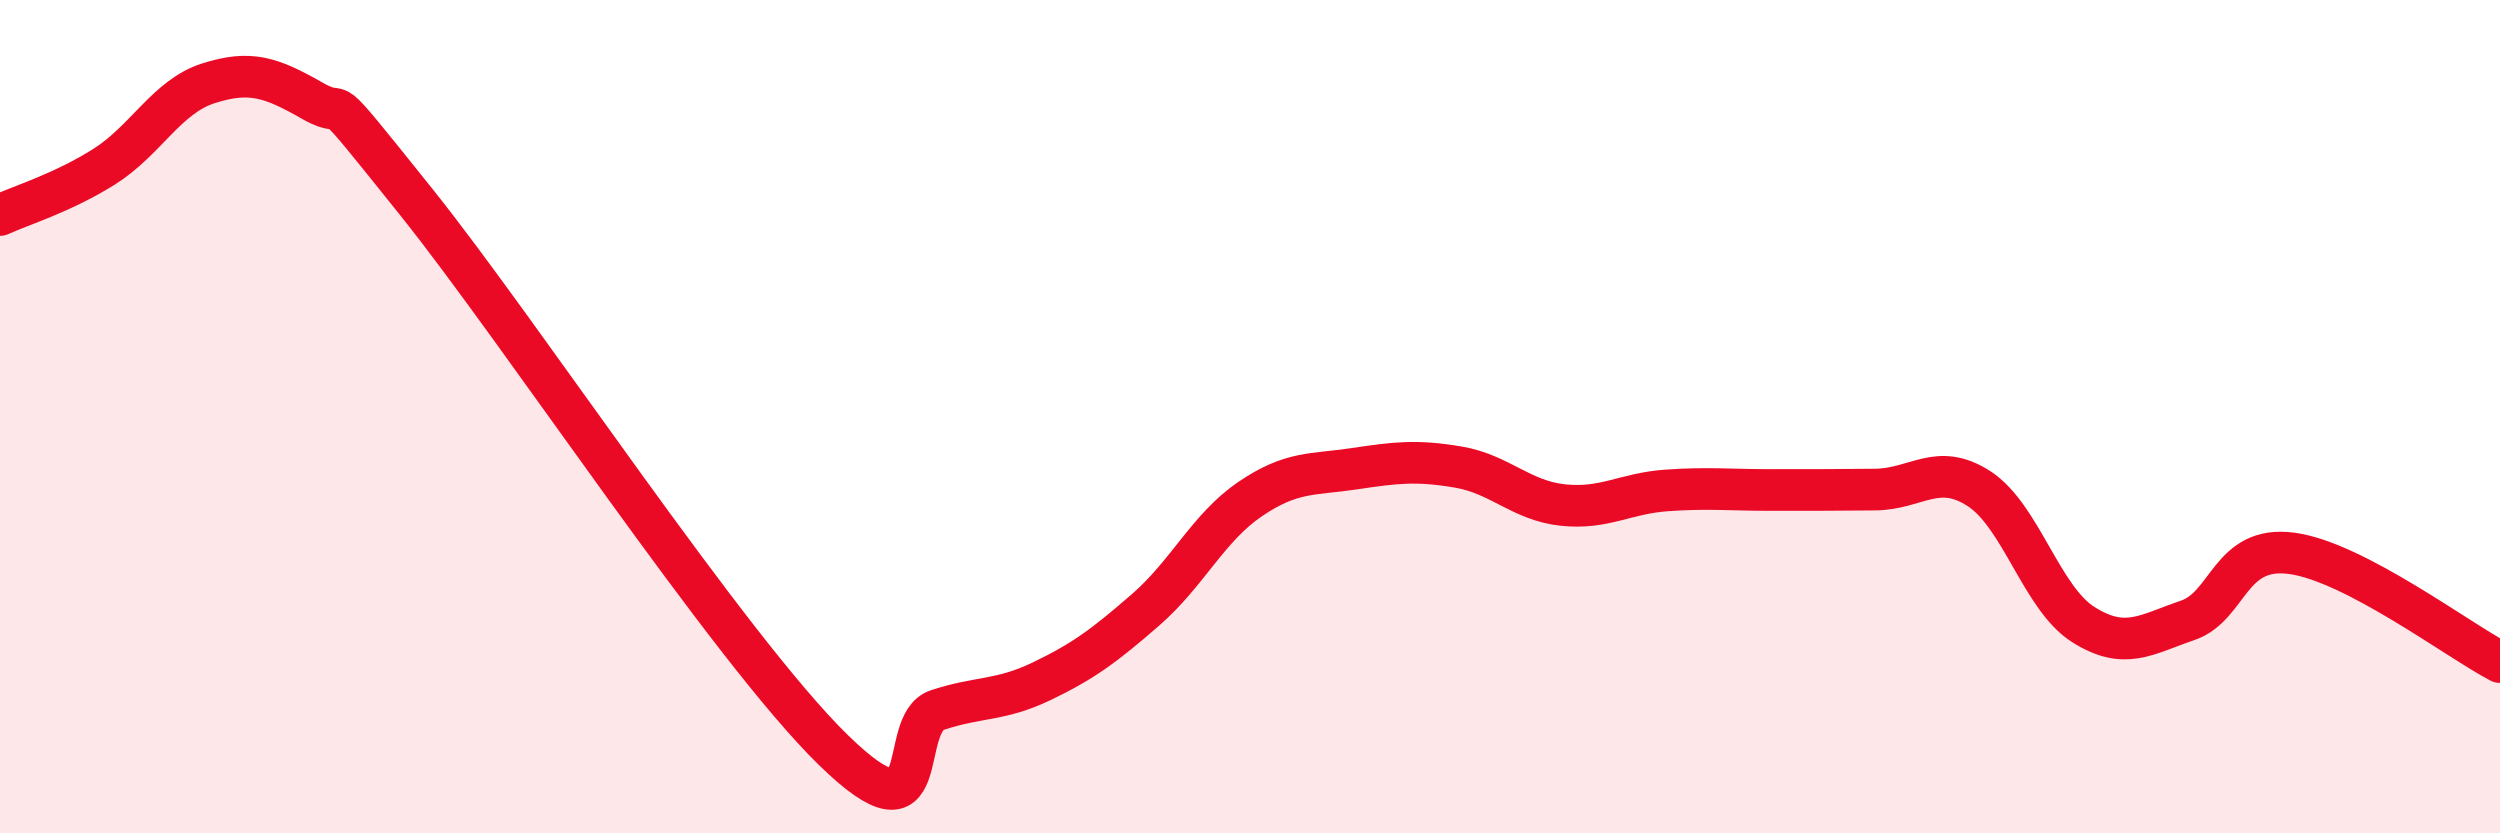 
    <svg width="60" height="20" viewBox="0 0 60 20" xmlns="http://www.w3.org/2000/svg">
      <path
        d="M 0,5.16 C 0.5,4.93 1.5,4.63 2.5,4 C 3.5,3.37 4,2.32 5,2 C 6,1.68 6.5,1.85 7.5,2.42 C 8.5,2.99 7.5,1.74 10,4.86 C 12.5,7.98 17.5,15.56 20,18 C 22.5,20.44 21.5,17.37 22.5,17.04 C 23.5,16.71 24,16.83 25,16.35 C 26,15.87 26.5,15.5 27.5,14.63 C 28.5,13.76 29,12.66 30,11.98 C 31,11.3 31.5,11.4 32.5,11.25 C 33.5,11.1 34,11.04 35,11.21 C 36,11.38 36.5,12.01 37.5,12.12 C 38.5,12.23 39,11.84 40,11.77 C 41,11.7 41.5,11.76 42.5,11.76 C 43.5,11.76 44,11.76 45,11.75 C 46,11.74 46.5,11.08 47.5,11.73 C 48.5,12.38 49,14.36 50,14.99 C 51,15.62 51.5,15.23 52.5,14.89 C 53.5,14.55 53.5,13.08 55,13.28 C 56.5,13.48 59,15.37 60,15.89L60 20L0 20Z"
        fill="#EB0A25"
        opacity="0.1"
        stroke-linecap="round"
        stroke-linejoin="round"
      />
      <path
        d="M 0,5.16 C 0.5,4.93 1.5,4.63 2.5,4 C 3.5,3.37 4,2.32 5,2 C 6,1.68 6.5,1.85 7.5,2.42 C 8.5,2.99 7.5,1.74 10,4.86 C 12.5,7.98 17.5,15.56 20,18 C 22.5,20.44 21.5,17.37 22.5,17.04 C 23.5,16.71 24,16.83 25,16.35 C 26,15.87 26.5,15.5 27.5,14.63 C 28.5,13.76 29,12.66 30,11.98 C 31,11.3 31.5,11.4 32.5,11.25 C 33.5,11.1 34,11.04 35,11.21 C 36,11.38 36.5,12.01 37.5,12.12 C 38.5,12.23 39,11.84 40,11.77 C 41,11.7 41.5,11.76 42.5,11.76 C 43.5,11.76 44,11.76 45,11.75 C 46,11.74 46.5,11.08 47.5,11.73 C 48.5,12.38 49,14.36 50,14.99 C 51,15.62 51.5,15.23 52.5,14.89 C 53.5,14.55 53.5,13.08 55,13.28 C 56.5,13.48 59,15.37 60,15.89"
        stroke="#EB0A25"
        stroke-width="1"
        fill="none"
        stroke-linecap="round"
        stroke-linejoin="round"
      />
    </svg>
  